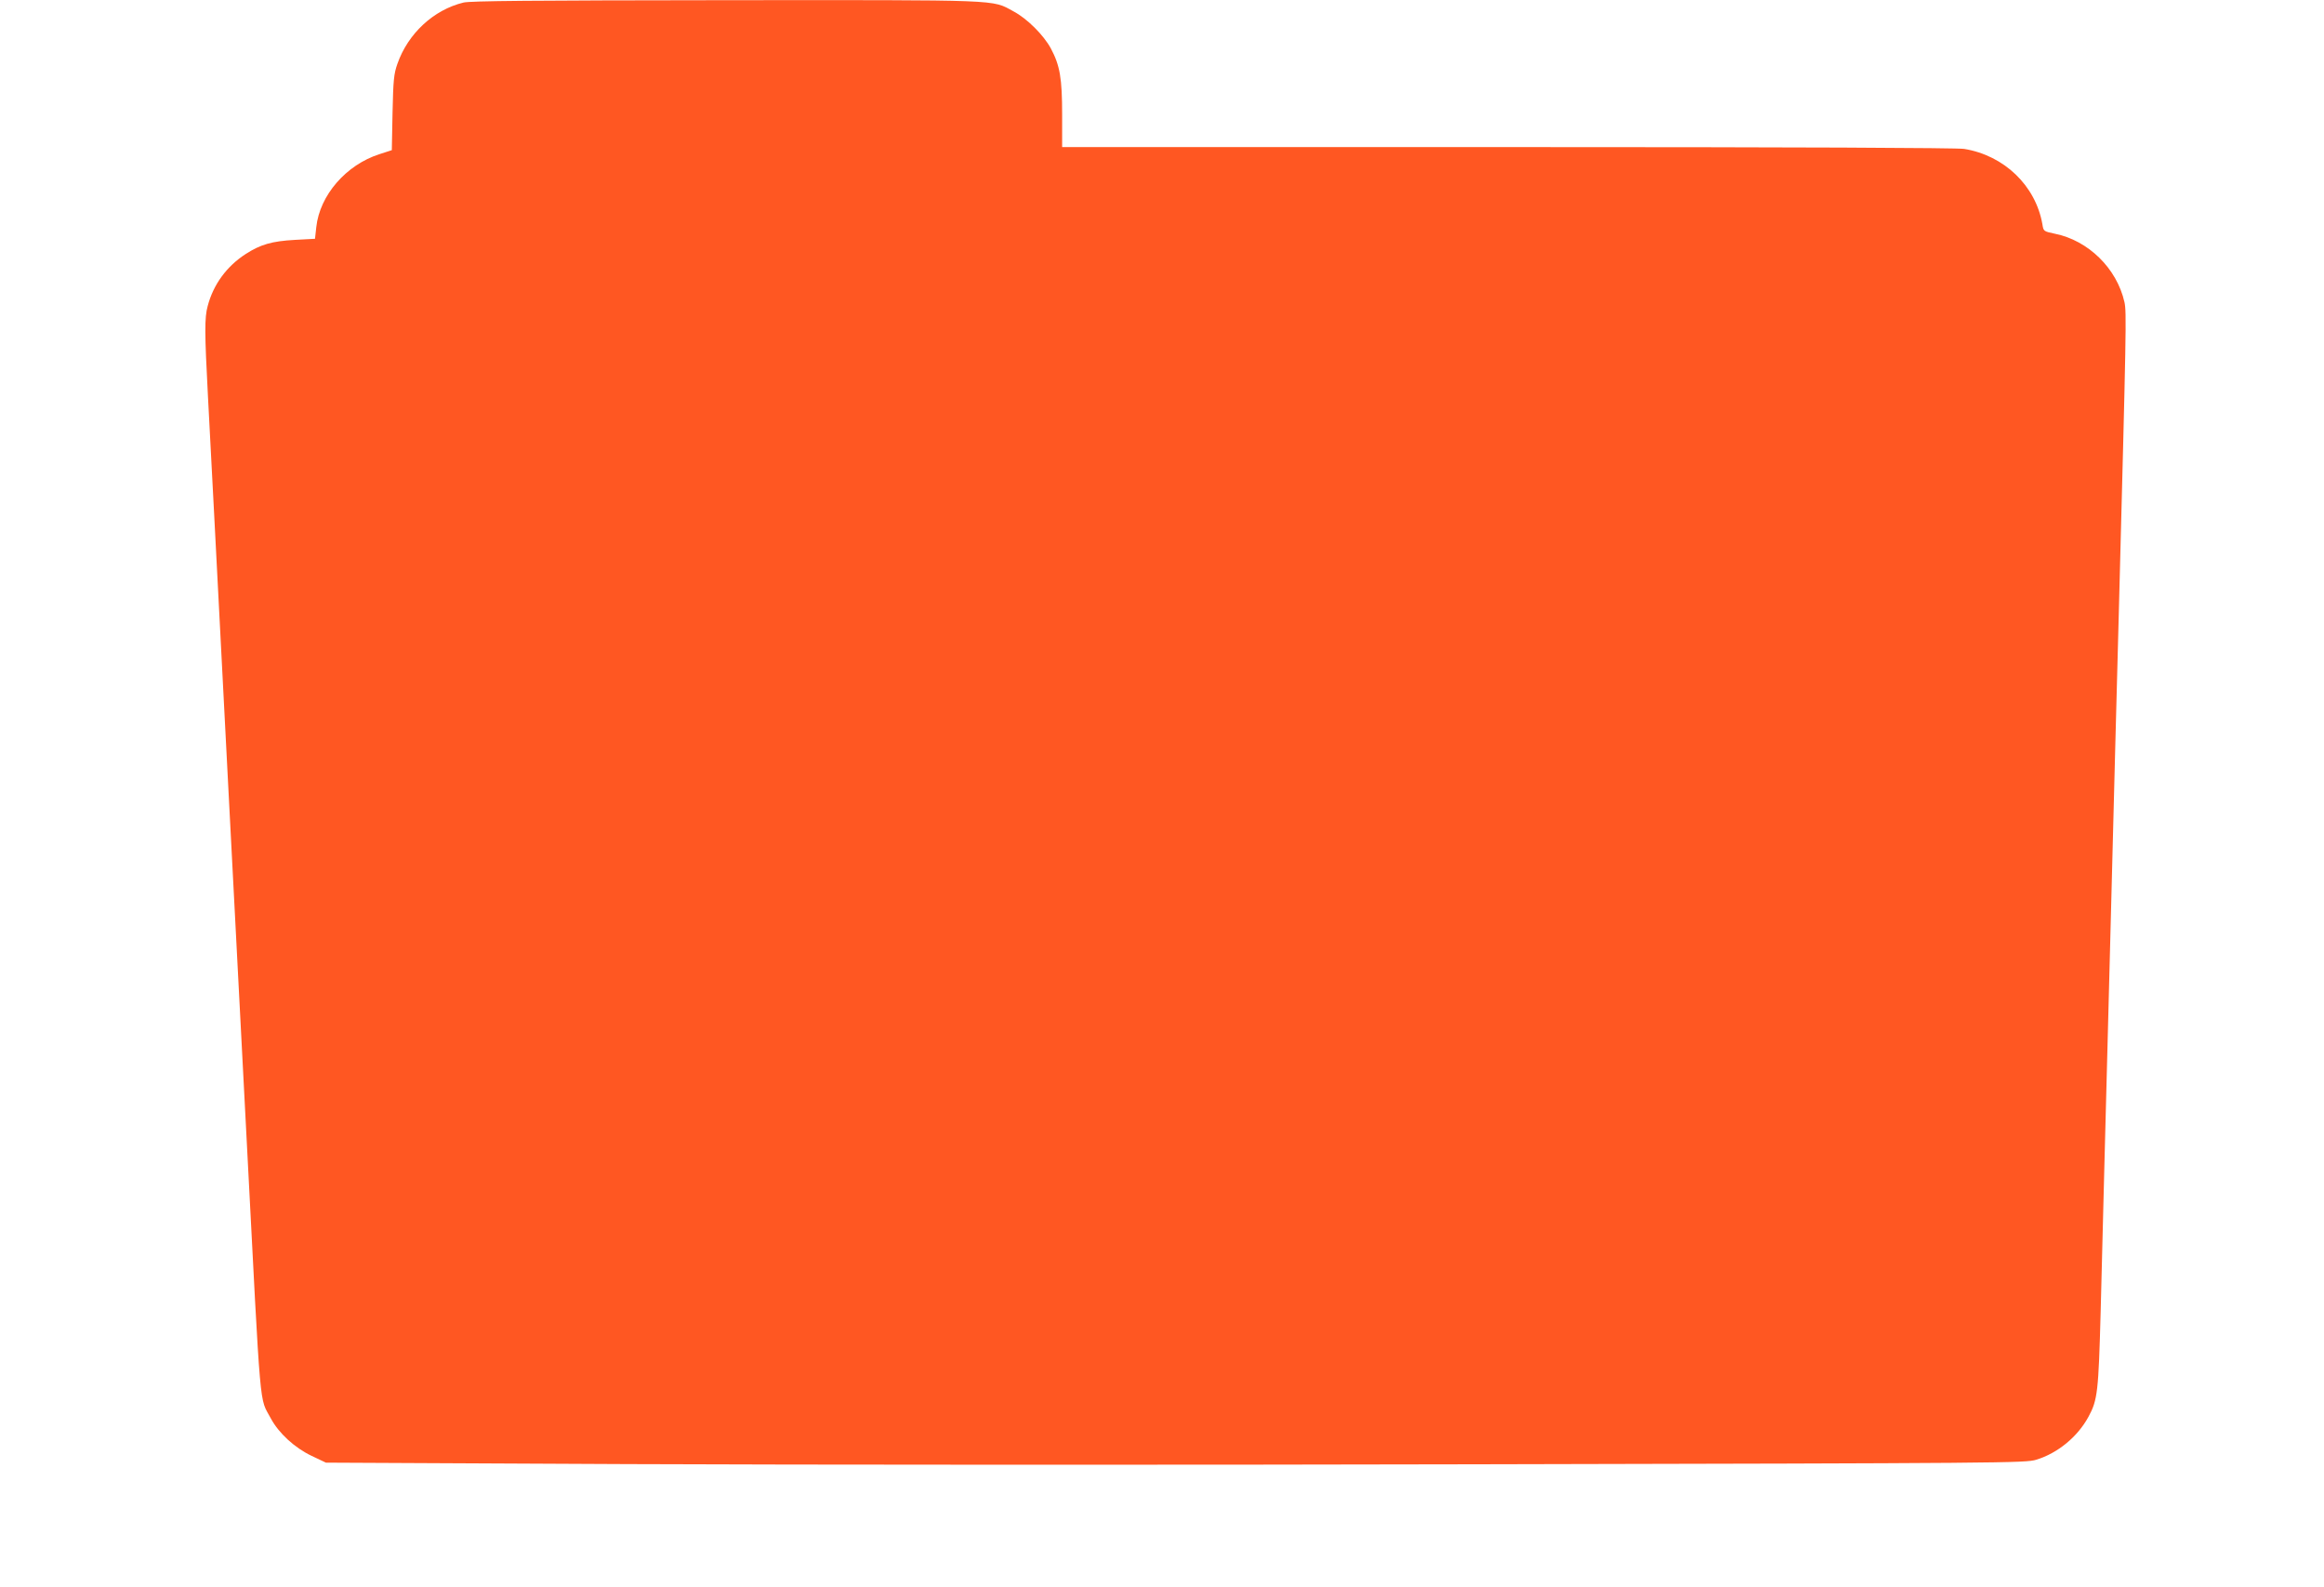 <?xml version="1.0" standalone="no"?>
<!DOCTYPE svg PUBLIC "-//W3C//DTD SVG 20010904//EN"
 "http://www.w3.org/TR/2001/REC-SVG-20010904/DTD/svg10.dtd">
<svg version="1.0" xmlns="http://www.w3.org/2000/svg"
 width="1280pt" height="874pt" viewBox="0 0 1280 874"
 preserveAspectRatio="xMidYMid meet">
<g transform="translate(0,874) scale(0.1,-0.1)"
fill="#ff5722" stroke="none">
<path d="M2553 8726 c-165 -40 -306 -171 -364 -337 -20 -56 -23 -90 -27 -270
l-4 -206 -68 -22 c-184 -59 -329 -226 -348 -402 l-7 -64 -110 -6 c-127 -7
-190 -25 -272 -78 -105 -68 -178 -168 -209 -286 -18 -64 -17 -149 1 -491 8
-153 24 -453 35 -666 19 -363 31 -591 80 -1543 11 -209 33 -641 50 -960 17
-319 39 -751 50 -960 79 -1520 67 -1384 132 -1507 43 -80 130 -161 225 -206
l78 -37 1660 -8 c913 -4 3019 -5 4680 -1 2921 6 3021 7 3080 25 118 36 228
126 288 237 50 92 55 137 67 582 6 228 15 582 20 785 5 204 14 548 20 765 6
217 15 564 20 770 5 206 14 555 20 775 6 220 15 560 20 755 41 1563 43 1651
31 1706 -42 186 -199 340 -384 377 -61 13 -62 13 -68 52 -37 212 -210 379
-431 415 -42 6 -896 10 -2515 10 l-2453 0 0 178 c0 201 -12 271 -62 365 -40
74 -131 165 -207 205 -120 65 -46 62 -1581 61 -1080 -1 -1407 -4 -1447 -13z"/>
</g>
</svg>
